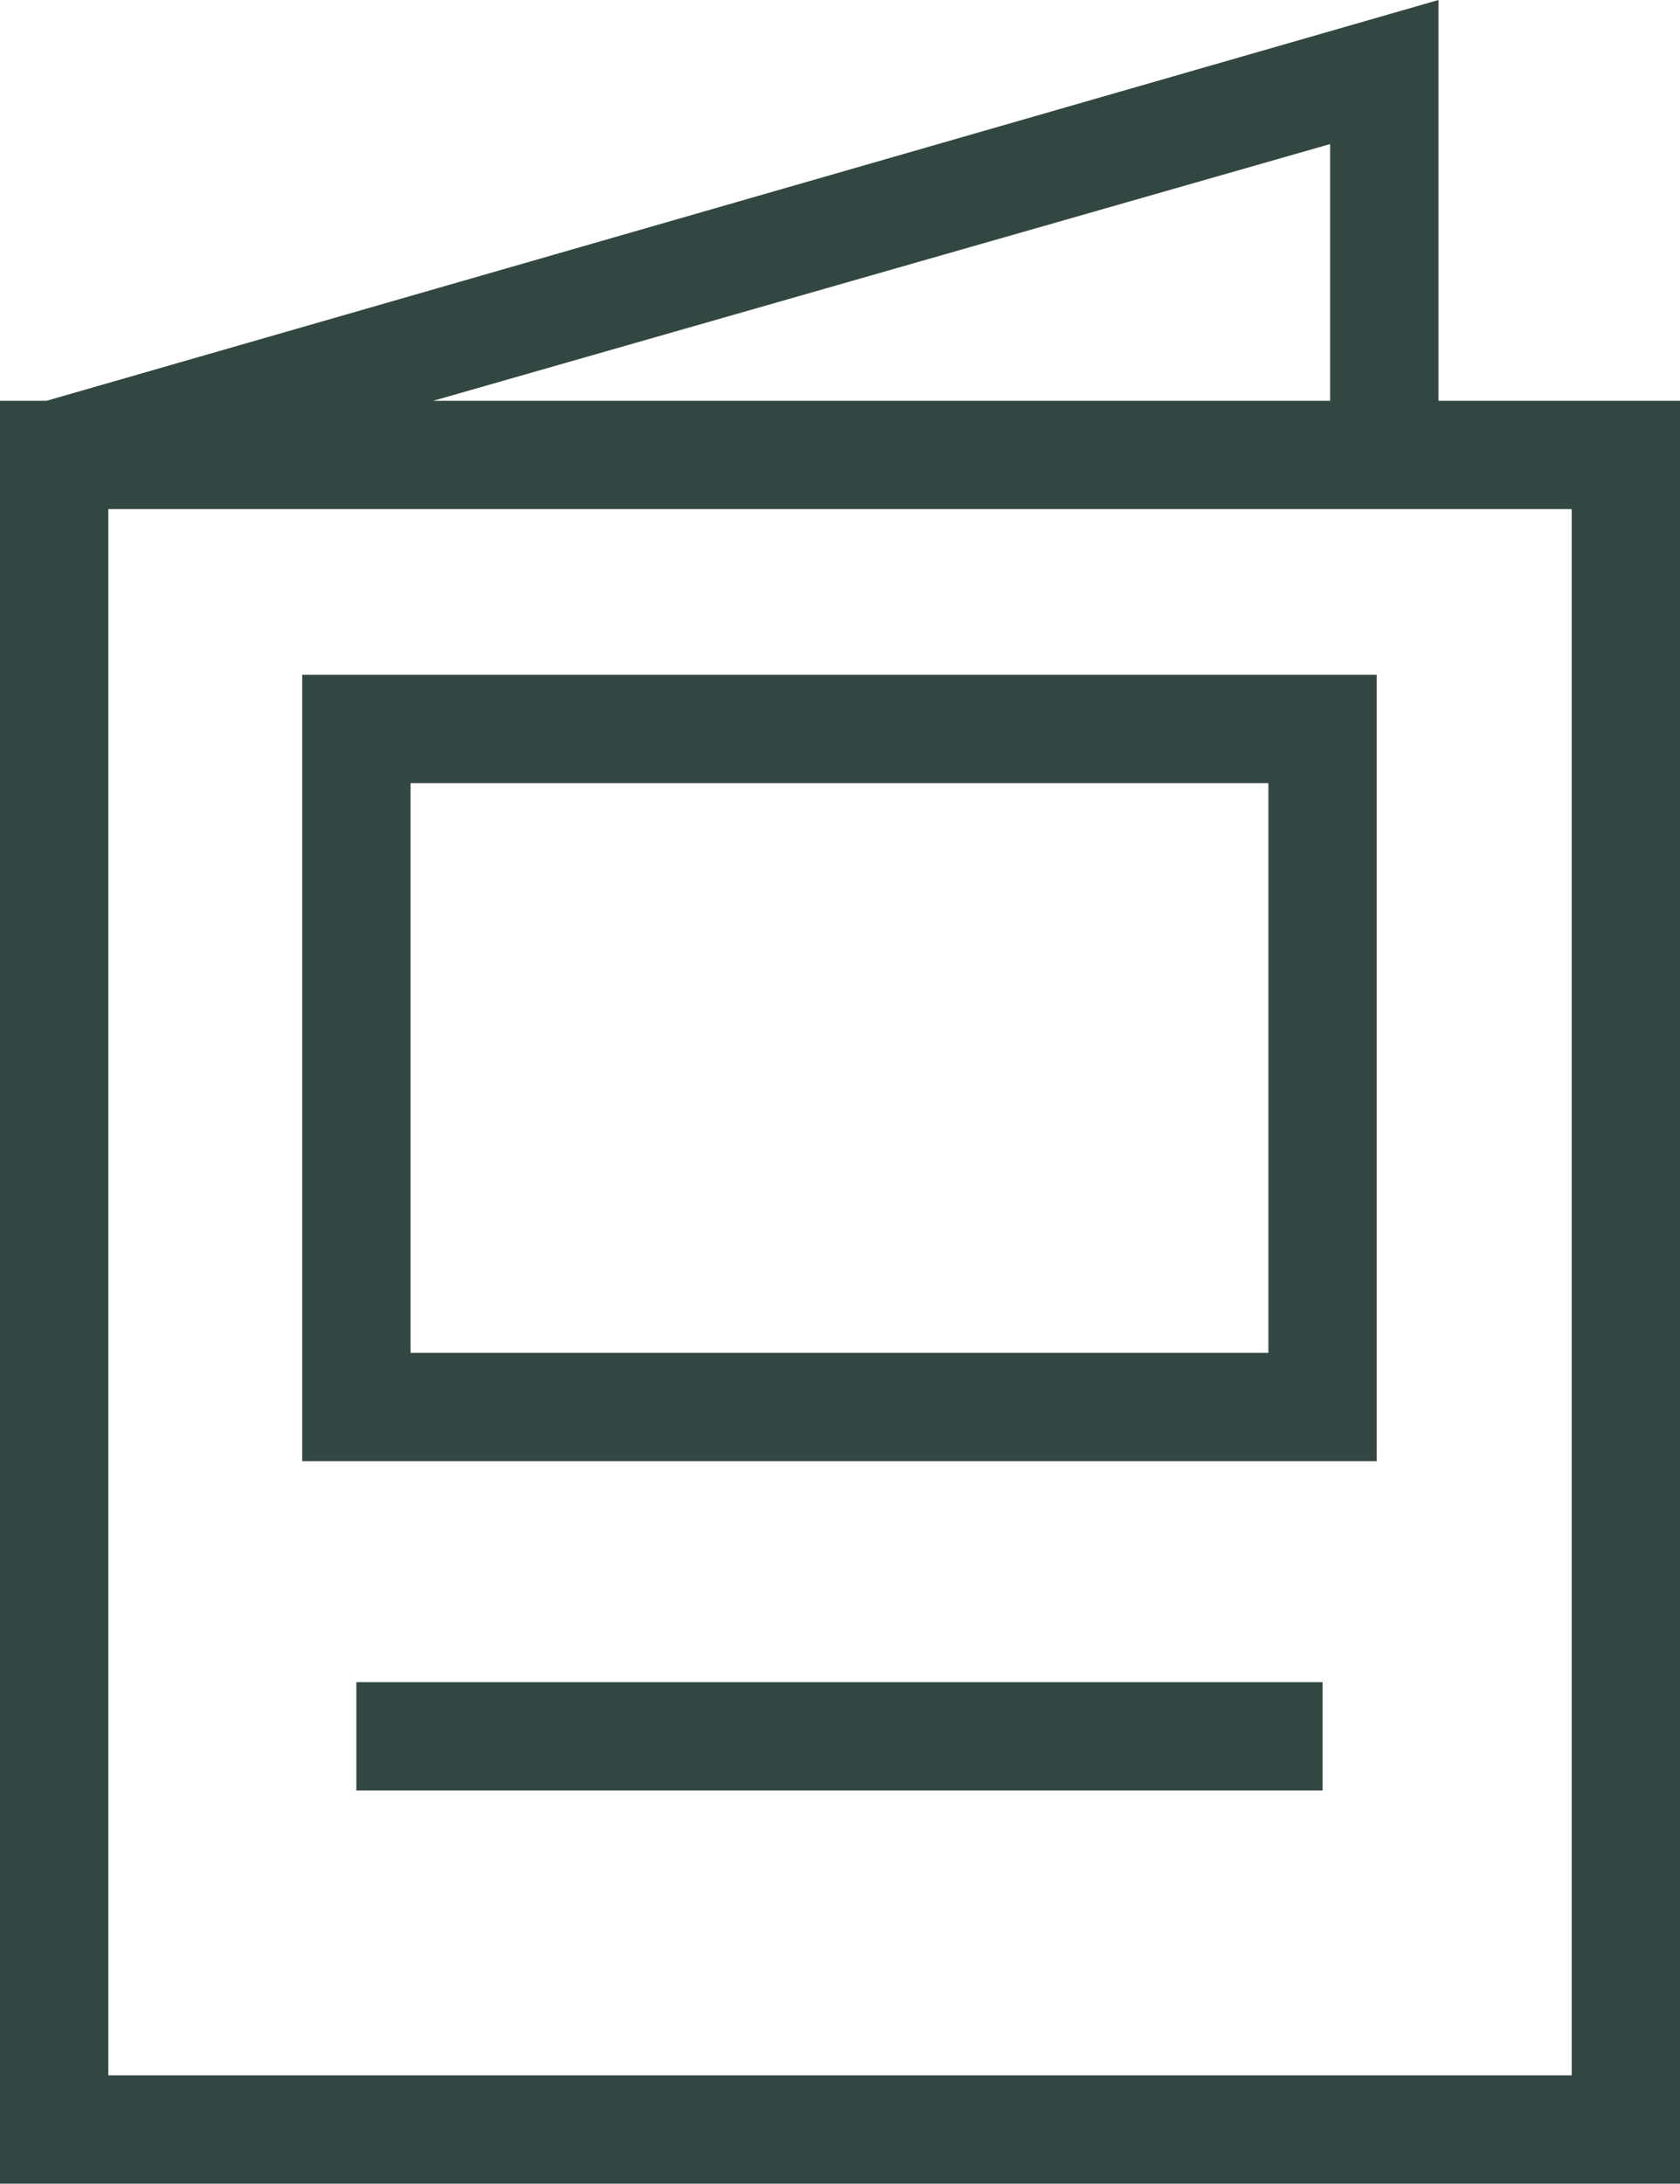 <svg xmlns="http://www.w3.org/2000/svg" viewBox="0 0 15.51 20.16"><path d="M13.28,3.7V0L.43,3.7H0V20.16H15.51V3.7Zm-1-2.37V3.7H4Zm2.23,17.83H1V4.7H14.51Z" fill="#334742"/><path d="M12.71,6.23H2.79v7.26h9.92Zm-1,6.26H3.79V7.23h7.92Z" fill="#334742"/><rect x="3.29" y="15.53" width="8.92" height="1" fill="#334742"/></svg>